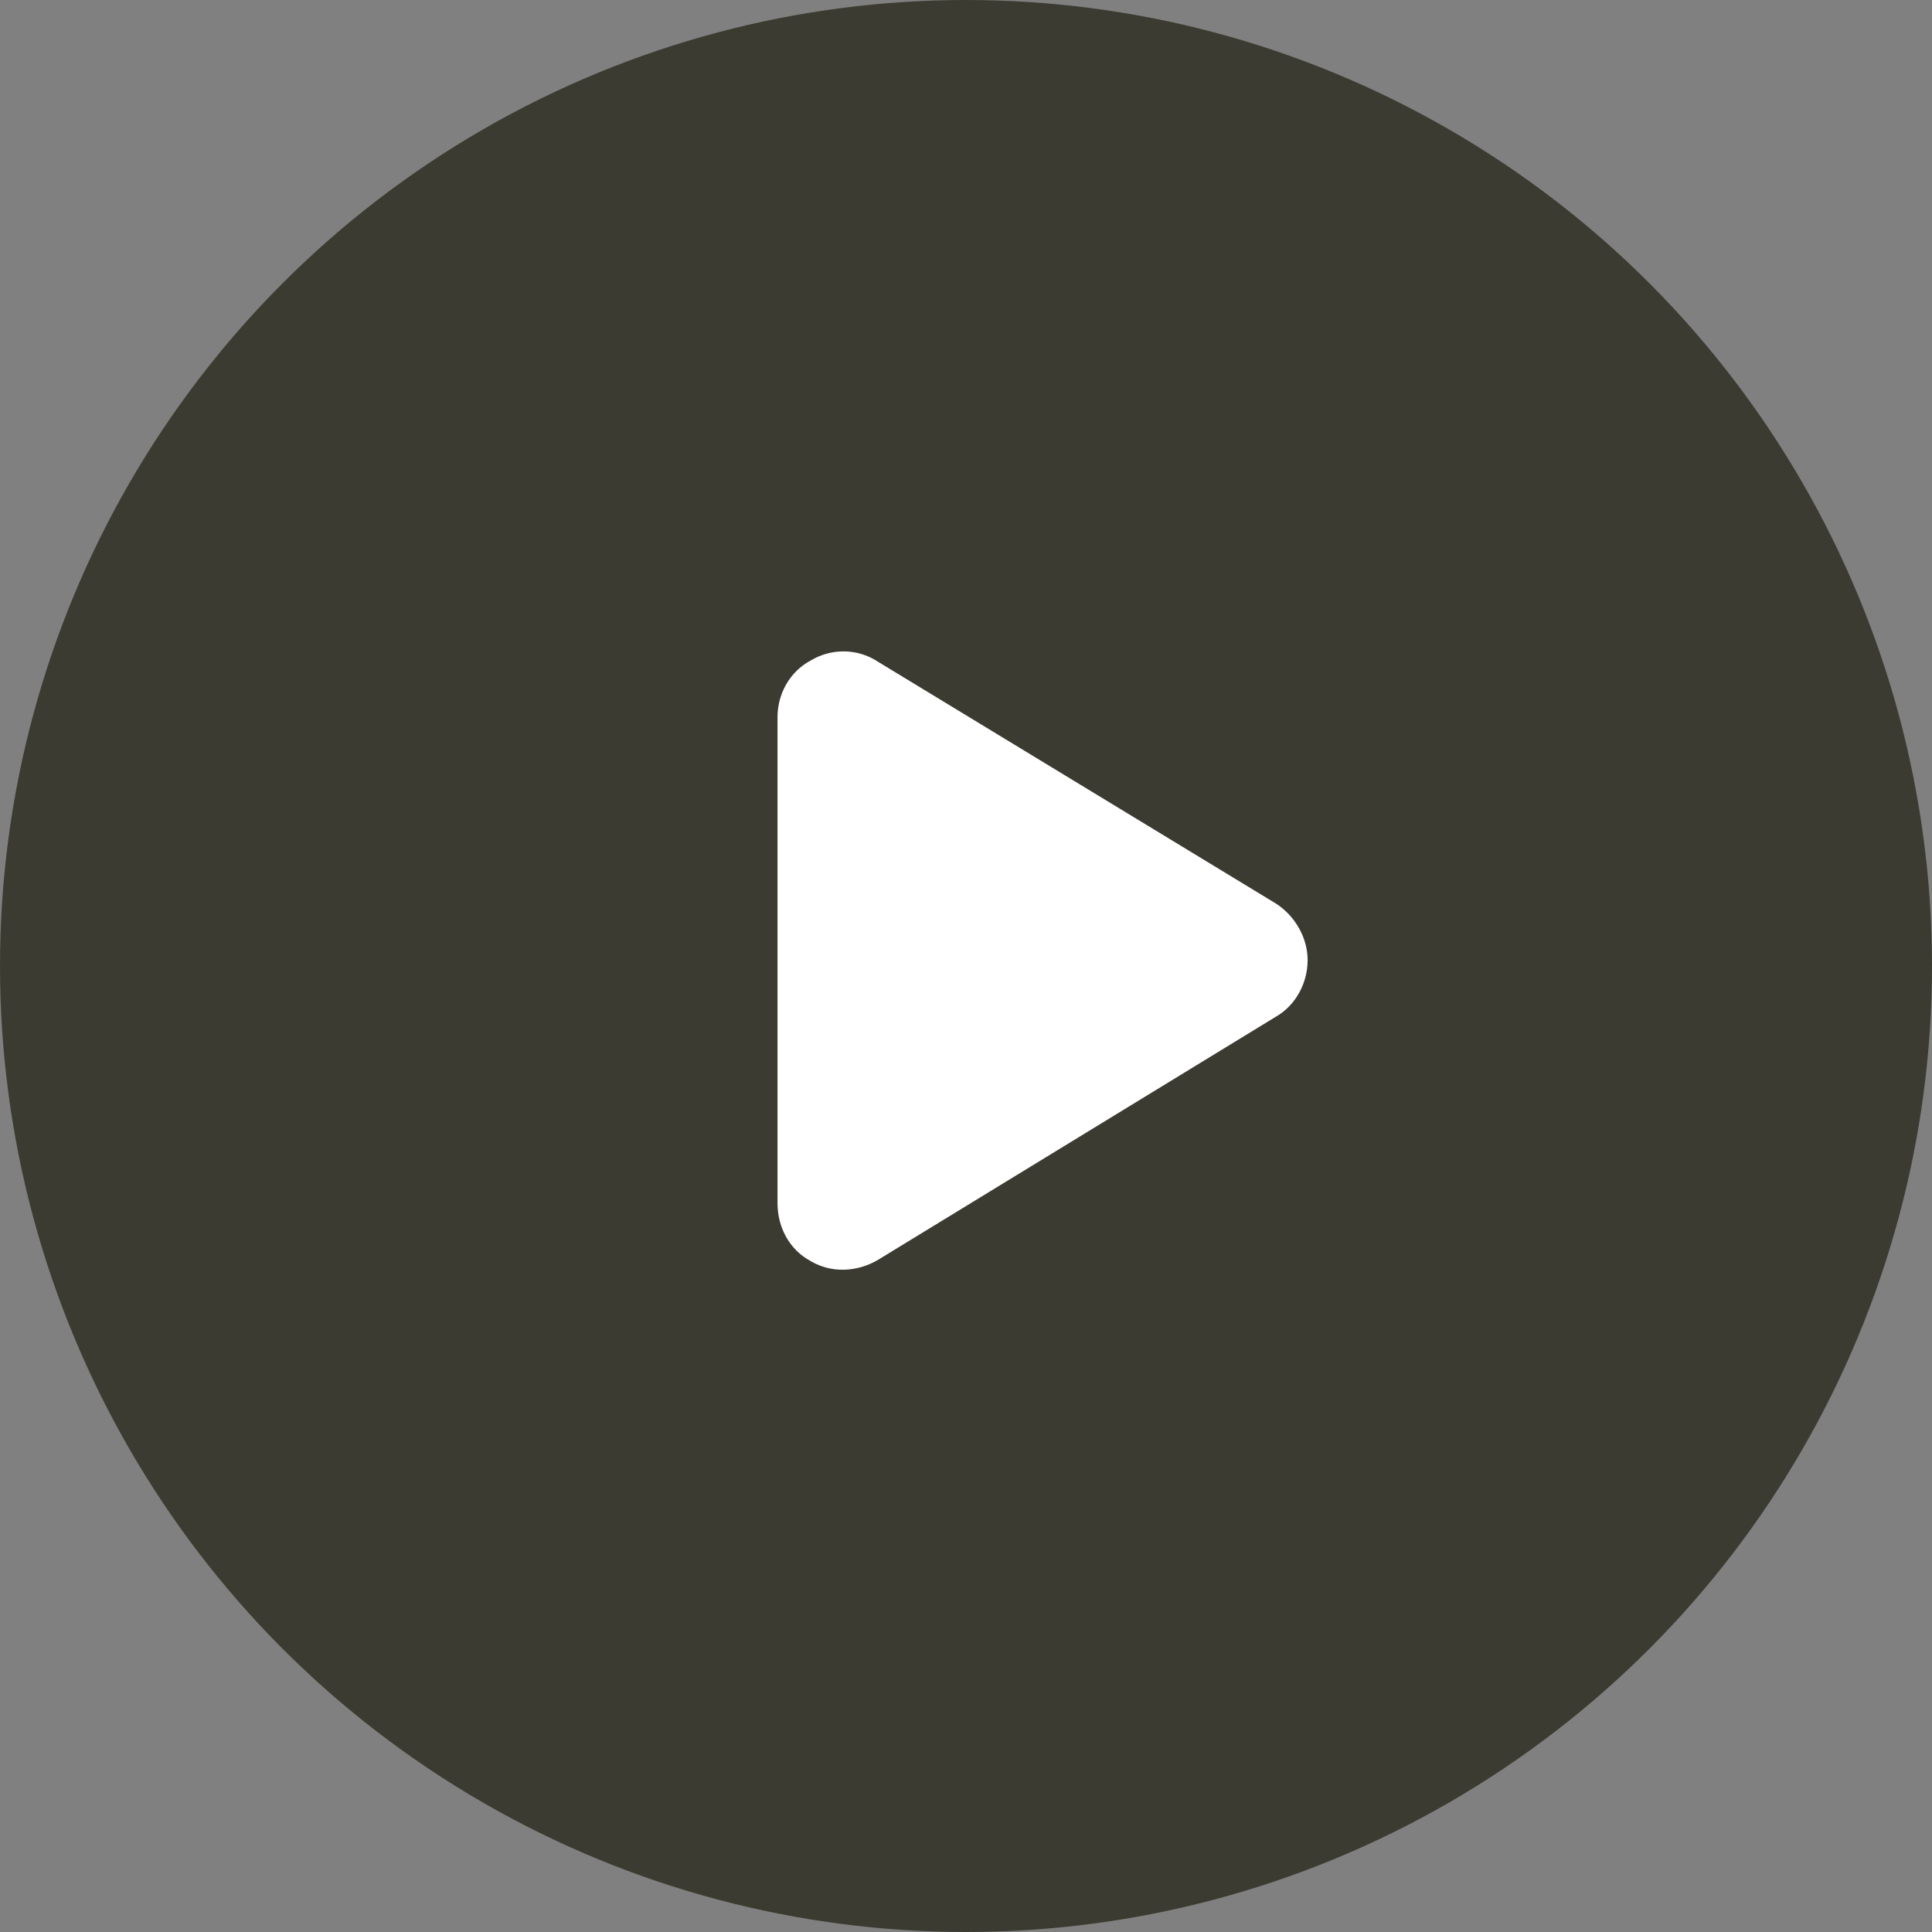 <svg width="82" height="82" viewBox="0 0 82 82" fill="none" xmlns="http://www.w3.org/2000/svg">
<rect x="0" y="0" width="82" height="82" fill="#808080" stroke="none"/>
<circle cx="41" cy="41" r="41" fill="#3B3B31"/>
<path d="M54.152 38.348C54.973 38.875 55.5 39.812 55.5 40.75C55.5 41.746 54.973 42.684 54.152 43.152L37.277 53.465C36.398 53.992 35.285 54.051 34.406 53.523C33.527 53.055 33 52.117 33 51.062V30.438C33 29.441 33.527 28.504 34.406 28.035C35.285 27.508 36.398 27.508 37.277 28.094L54.152 38.348Z" fill="white"/>
</svg>
